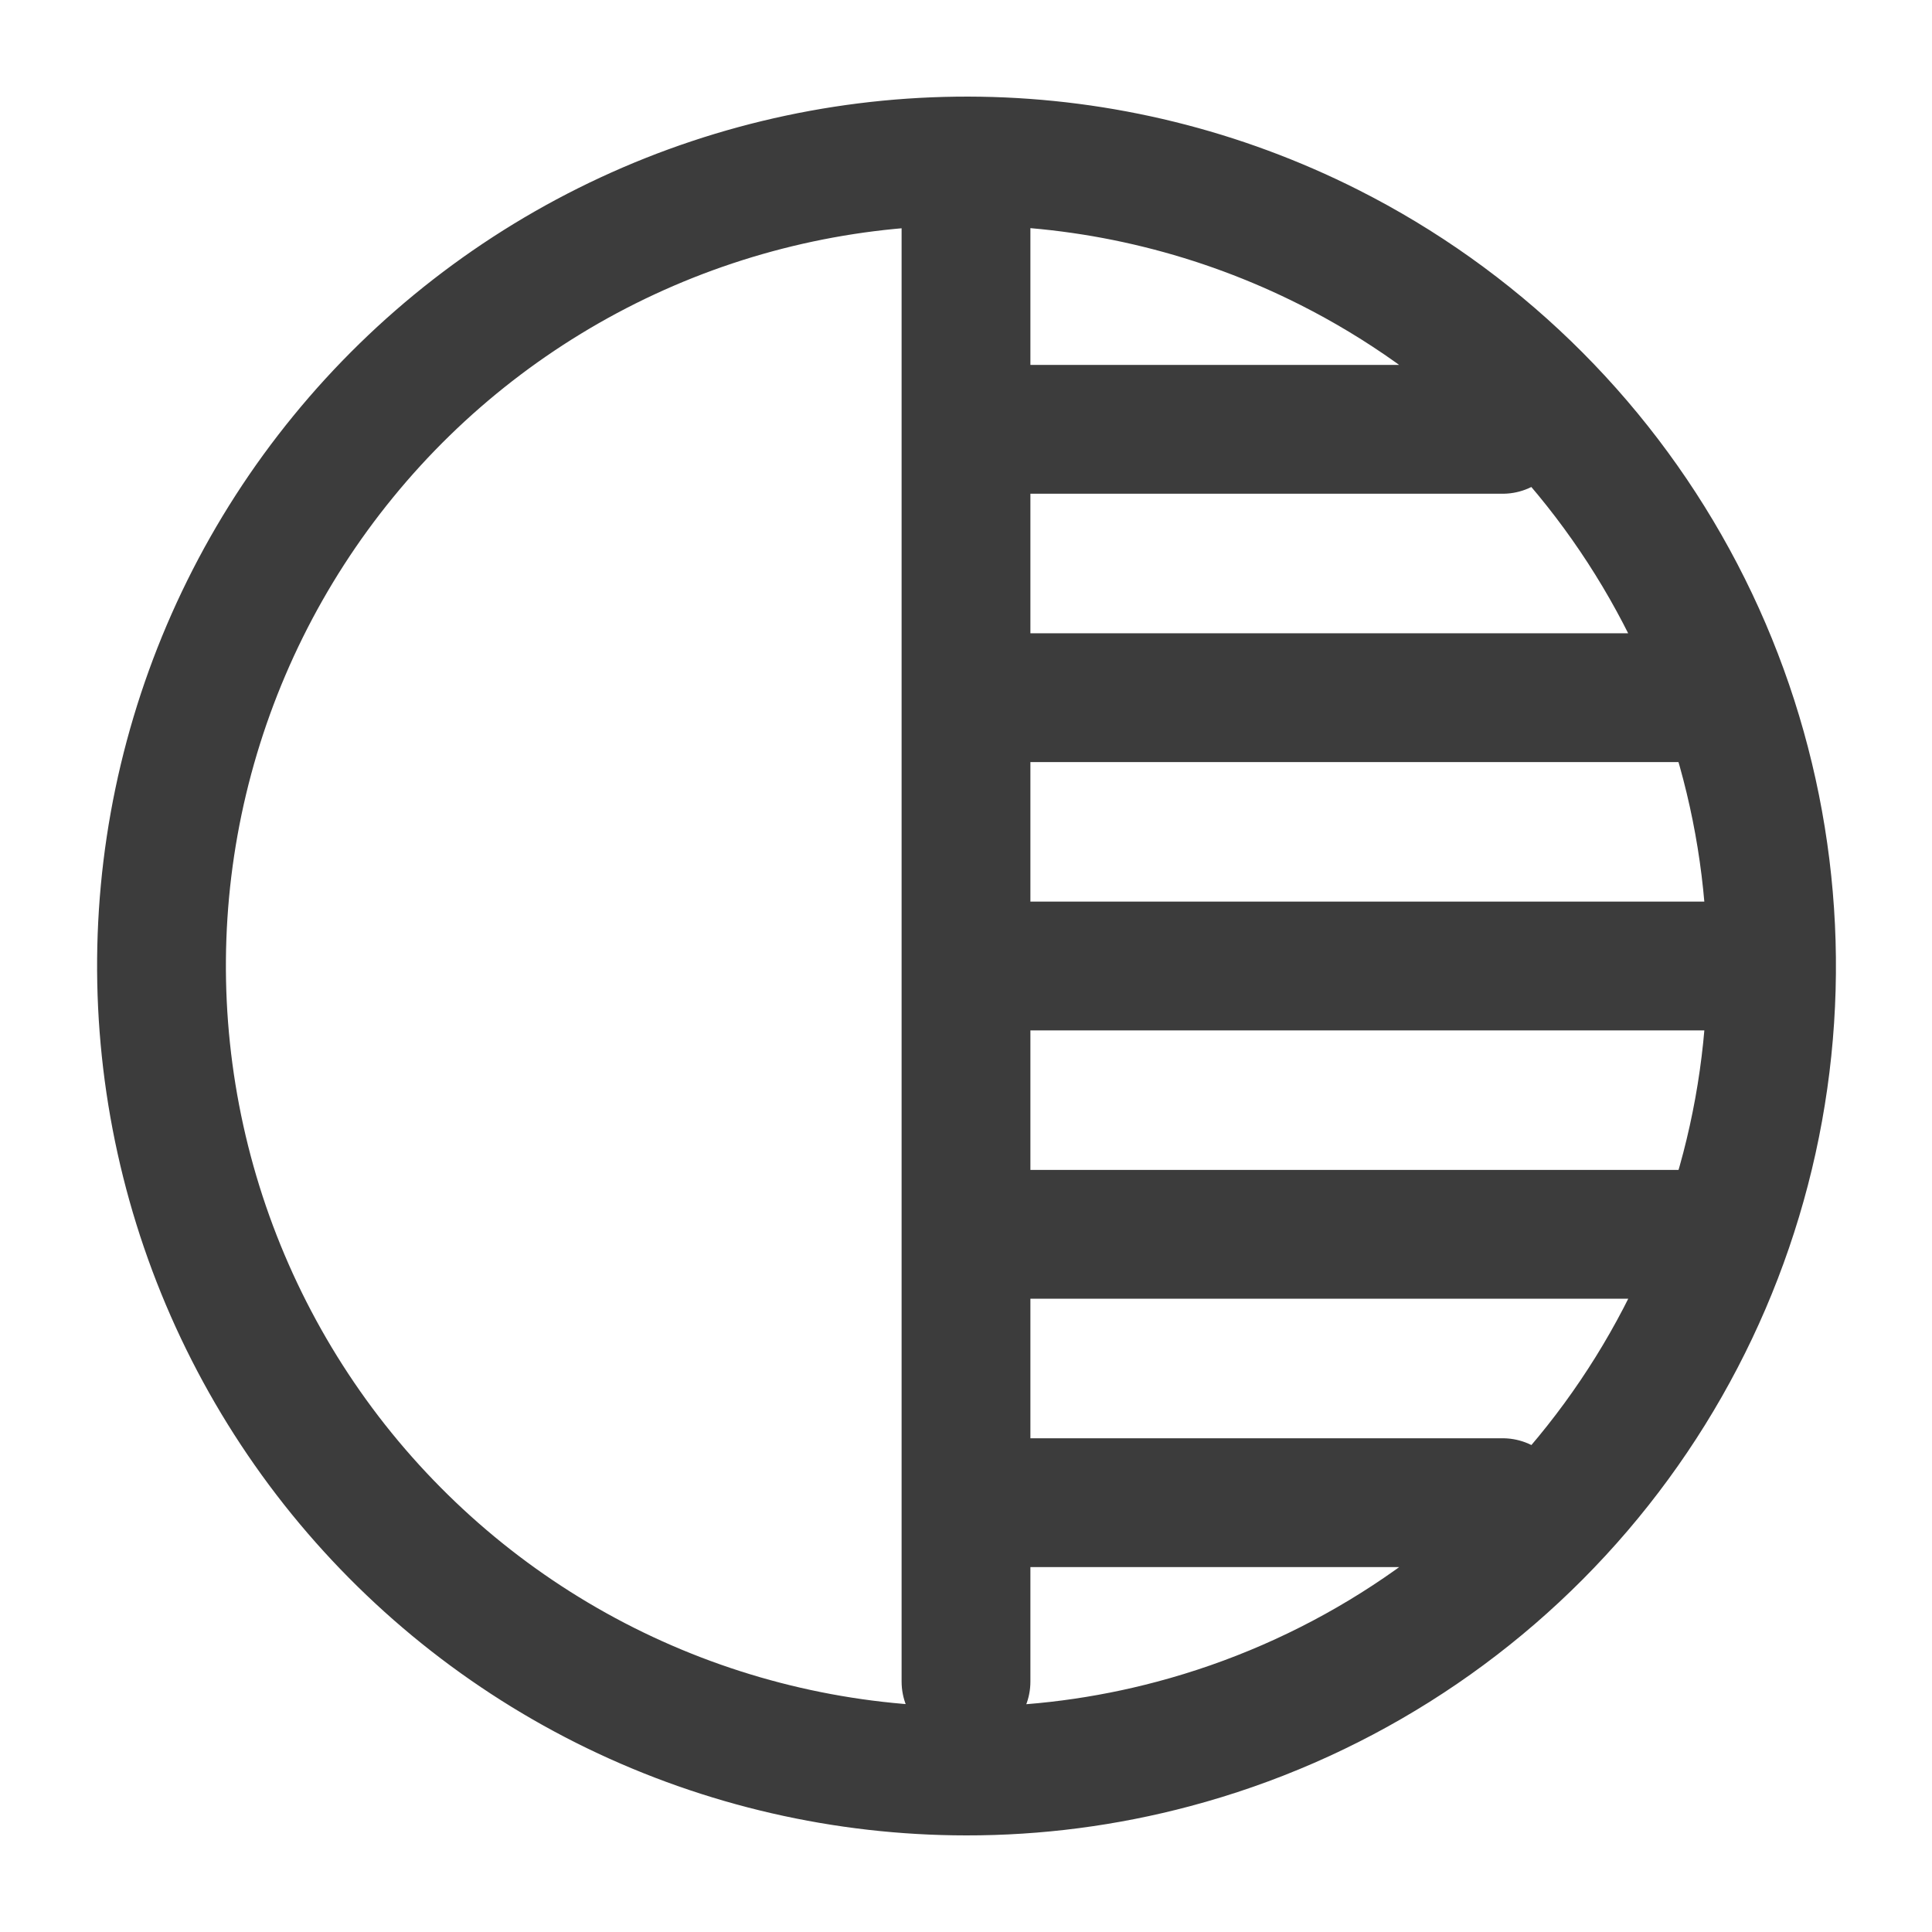 <svg width="18" height="18" viewBox="0 0 18 18" fill="none" xmlns="http://www.w3.org/2000/svg">
<path d="M9 1.5V15.667M9 9H16.5M9 6.5H15.667M9 4H14M9 14H14M9 11.5H15.667M9 16.5C9.653 16.501 10.303 16.416 10.933 16.248C12.403 15.857 13.719 15.029 14.707 13.873C15.695 12.717 16.308 11.289 16.465 9.776C16.622 8.264 16.316 6.739 15.587 5.405C14.858 4.07 13.741 2.989 12.383 2.304C11.372 1.794 10.259 1.519 9.127 1.501C7.995 1.483 6.873 1.721 5.846 2.198C4.819 2.675 3.913 3.378 3.197 4.255C2.48 5.132 1.972 6.16 1.709 7.261C1.446 8.363 1.437 9.509 1.681 10.615C1.925 11.721 2.416 12.757 3.117 13.646C3.819 14.535 4.712 15.254 5.731 15.748C6.75 16.242 7.868 16.499 9 16.5Z" stroke="#3C3C3C" stroke-width="1.2" stroke-linecap="round" stroke-linejoin="round"/>
</svg>
